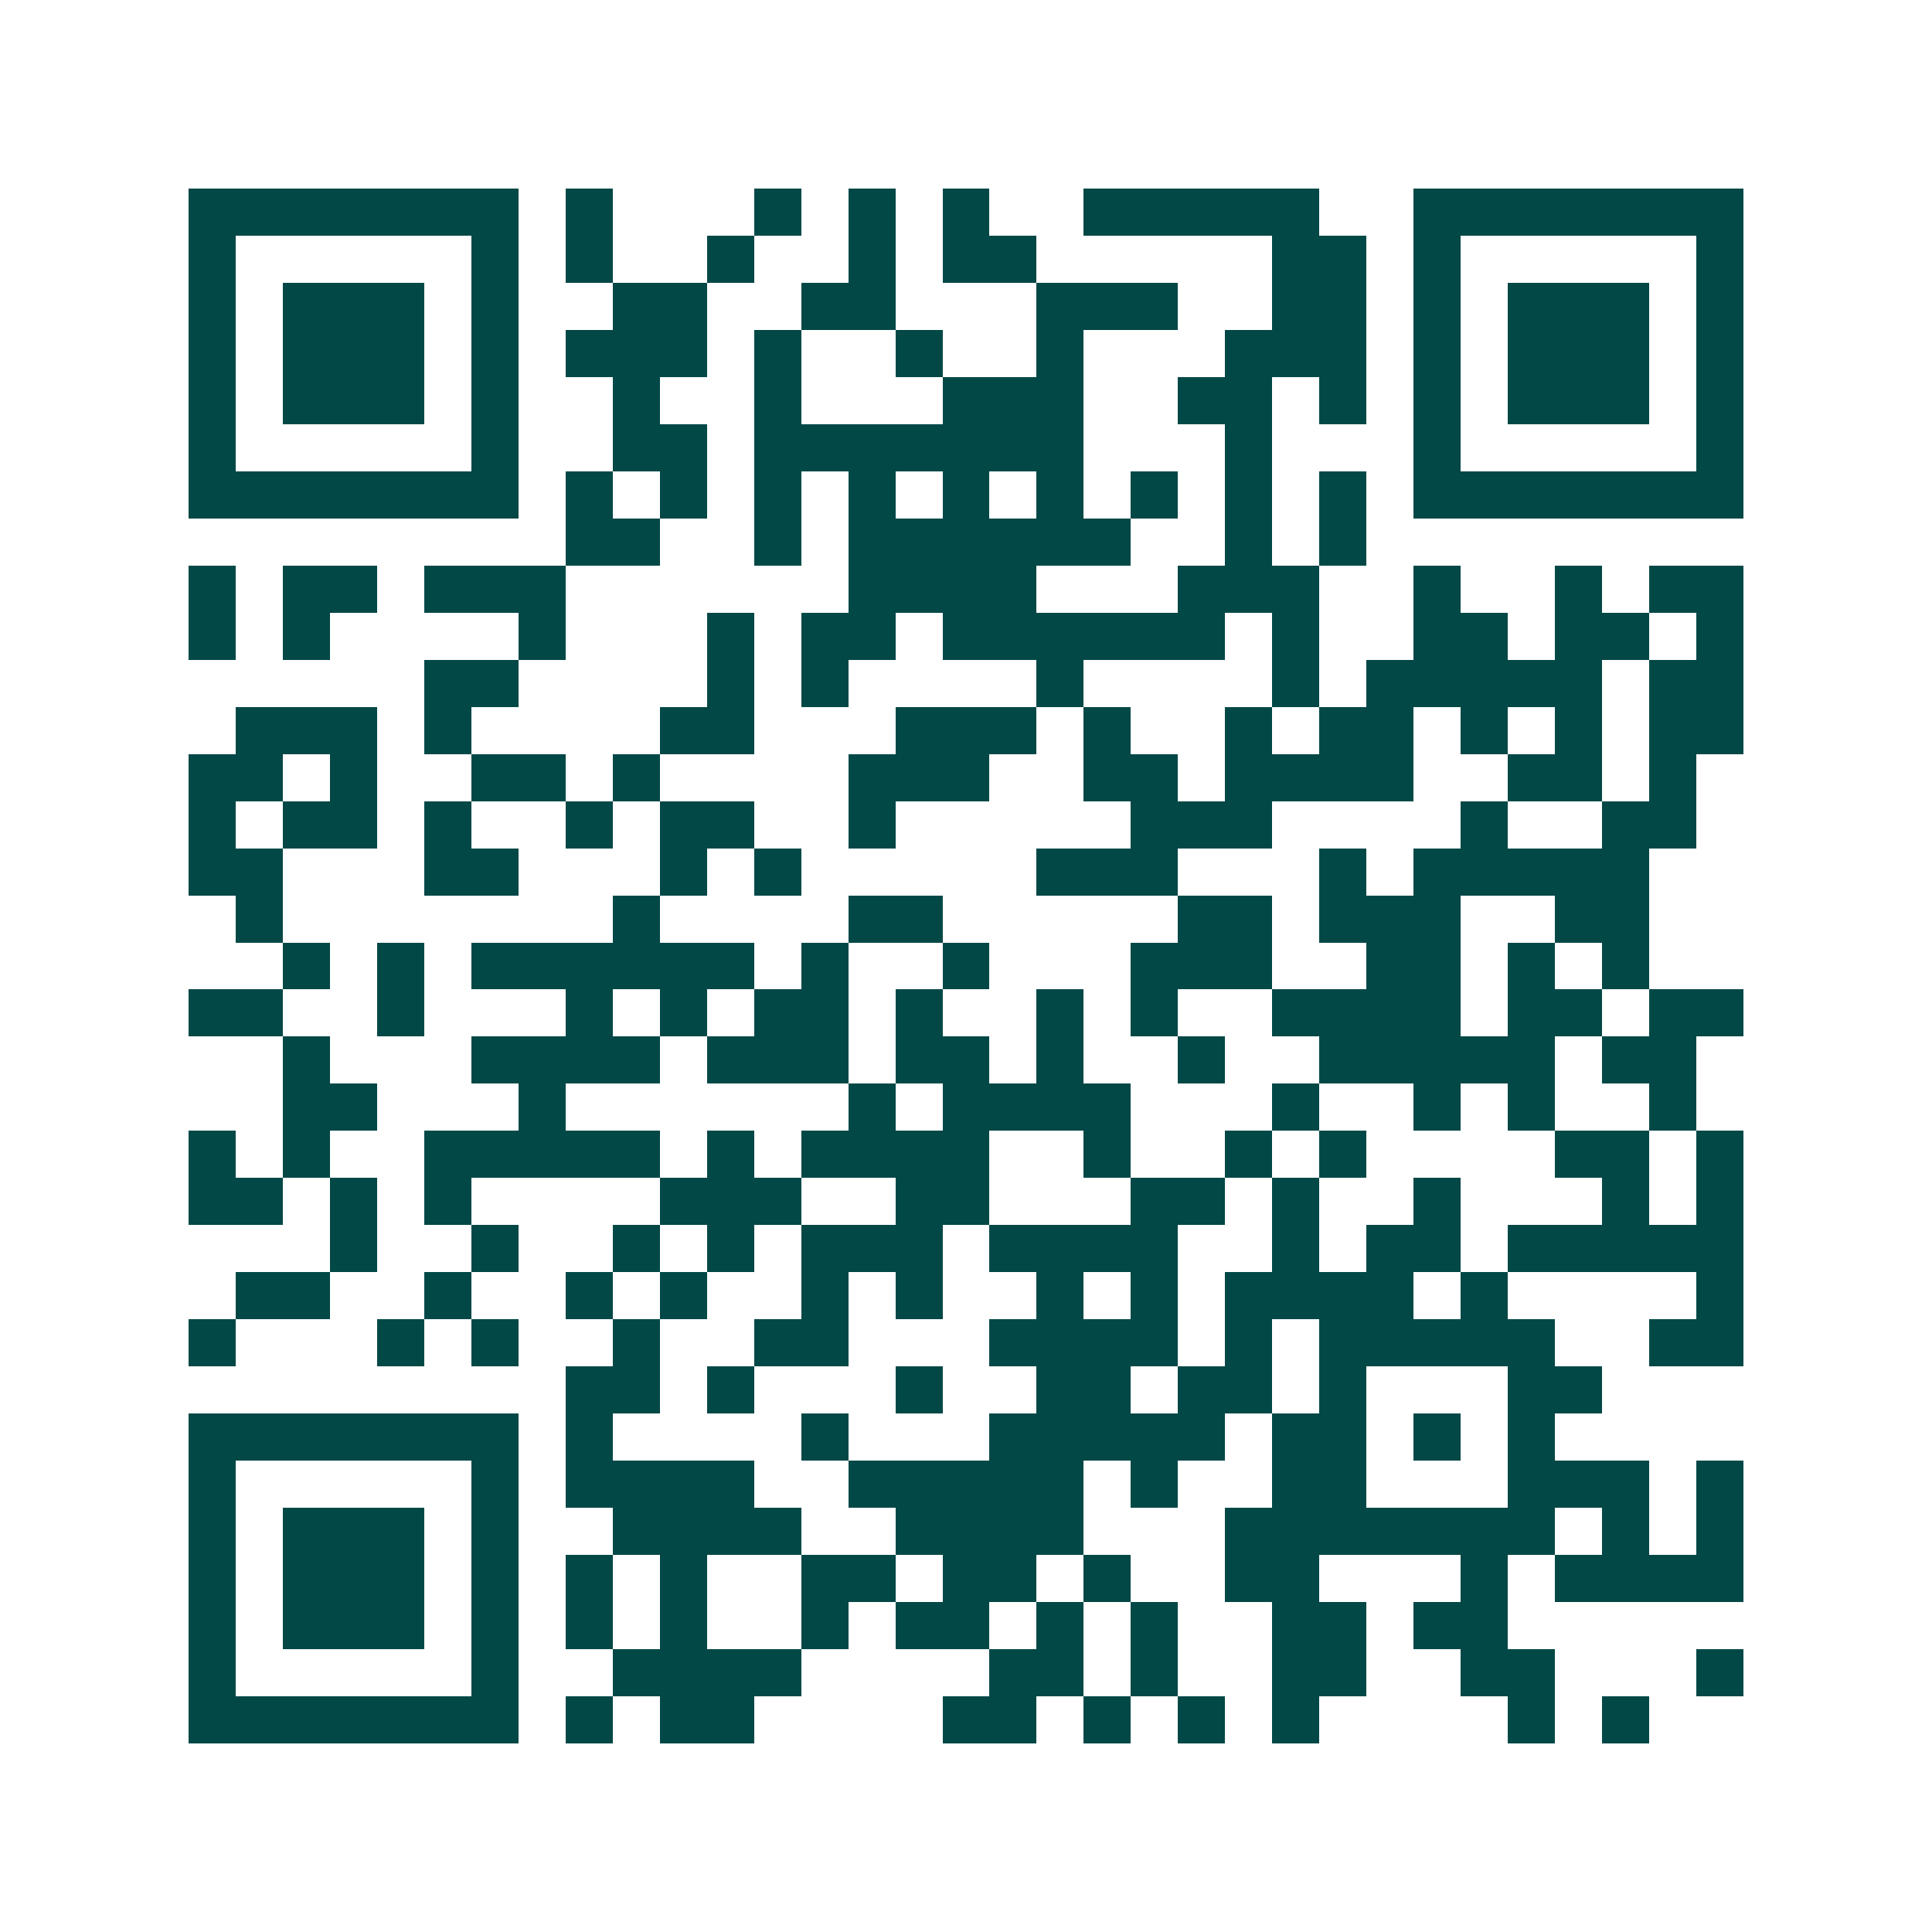 <svg xmlns="http://www.w3.org/2000/svg" width="200" height="200" viewBox="0 0 41 41" shape-rendering="crispEdges"><path fill="#ffffff" d="M0 0h41v41H0z"/><path stroke="#014847" d="M4 4.5h7m1 0h1m3 0h1m1 0h1m1 0h1m2 0h5m2 0h7M4 5.5h1m5 0h1m1 0h1m2 0h1m2 0h1m1 0h2m5 0h2m1 0h1m5 0h1M4 6.5h1m1 0h3m1 0h1m2 0h2m2 0h2m3 0h3m2 0h2m1 0h1m1 0h3m1 0h1M4 7.5h1m1 0h3m1 0h1m1 0h3m1 0h1m2 0h1m2 0h1m3 0h3m1 0h1m1 0h3m1 0h1M4 8.5h1m1 0h3m1 0h1m2 0h1m2 0h1m3 0h3m2 0h2m1 0h1m1 0h1m1 0h3m1 0h1M4 9.5h1m5 0h1m2 0h2m1 0h7m3 0h1m3 0h1m5 0h1M4 10.5h7m1 0h1m1 0h1m1 0h1m1 0h1m1 0h1m1 0h1m1 0h1m1 0h1m1 0h1m1 0h7M12 11.5h2m2 0h1m1 0h6m2 0h1m1 0h1M4 12.5h1m1 0h2m1 0h3m6 0h4m3 0h3m2 0h1m2 0h1m1 0h2M4 13.5h1m1 0h1m4 0h1m3 0h1m1 0h2m1 0h6m1 0h1m2 0h2m1 0h2m1 0h1M9 14.5h2m4 0h1m1 0h1m4 0h1m4 0h1m1 0h5m1 0h2M5 15.5h3m1 0h1m4 0h2m3 0h3m1 0h1m2 0h1m1 0h2m1 0h1m1 0h1m1 0h2M4 16.5h2m1 0h1m2 0h2m1 0h1m4 0h3m2 0h2m1 0h4m2 0h2m1 0h1M4 17.5h1m1 0h2m1 0h1m2 0h1m1 0h2m2 0h1m5 0h3m4 0h1m2 0h2M4 18.5h2m3 0h2m3 0h1m1 0h1m5 0h3m3 0h1m1 0h5M5 19.5h1m7 0h1m4 0h2m5 0h2m1 0h3m2 0h2M6 20.5h1m1 0h1m1 0h6m1 0h1m2 0h1m3 0h3m2 0h2m1 0h1m1 0h1M4 21.5h2m2 0h1m3 0h1m1 0h1m1 0h2m1 0h1m2 0h1m1 0h1m2 0h4m1 0h2m1 0h2M6 22.5h1m3 0h4m1 0h3m1 0h2m1 0h1m2 0h1m2 0h5m1 0h2M6 23.5h2m3 0h1m6 0h1m1 0h4m3 0h1m2 0h1m1 0h1m2 0h1M4 24.5h1m1 0h1m2 0h5m1 0h1m1 0h4m2 0h1m2 0h1m1 0h1m4 0h2m1 0h1M4 25.5h2m1 0h1m1 0h1m4 0h3m2 0h2m3 0h2m1 0h1m2 0h1m3 0h1m1 0h1M7 26.5h1m2 0h1m2 0h1m1 0h1m1 0h3m1 0h4m2 0h1m1 0h2m1 0h5M5 27.5h2m2 0h1m2 0h1m1 0h1m2 0h1m1 0h1m2 0h1m1 0h1m1 0h4m1 0h1m4 0h1M4 28.5h1m3 0h1m1 0h1m2 0h1m2 0h2m3 0h4m1 0h1m1 0h5m2 0h2M12 29.5h2m1 0h1m3 0h1m2 0h2m1 0h2m1 0h1m3 0h2M4 30.5h7m1 0h1m4 0h1m3 0h5m1 0h2m1 0h1m1 0h1M4 31.5h1m5 0h1m1 0h4m2 0h5m1 0h1m2 0h2m3 0h3m1 0h1M4 32.5h1m1 0h3m1 0h1m2 0h4m2 0h4m3 0h7m1 0h1m1 0h1M4 33.5h1m1 0h3m1 0h1m1 0h1m1 0h1m2 0h2m1 0h2m1 0h1m2 0h2m3 0h1m1 0h4M4 34.5h1m1 0h3m1 0h1m1 0h1m1 0h1m2 0h1m1 0h2m1 0h1m1 0h1m2 0h2m1 0h2M4 35.5h1m5 0h1m2 0h4m4 0h2m1 0h1m2 0h2m2 0h2m3 0h1M4 36.5h7m1 0h1m1 0h2m4 0h2m1 0h1m1 0h1m1 0h1m4 0h1m1 0h1"/></svg>
